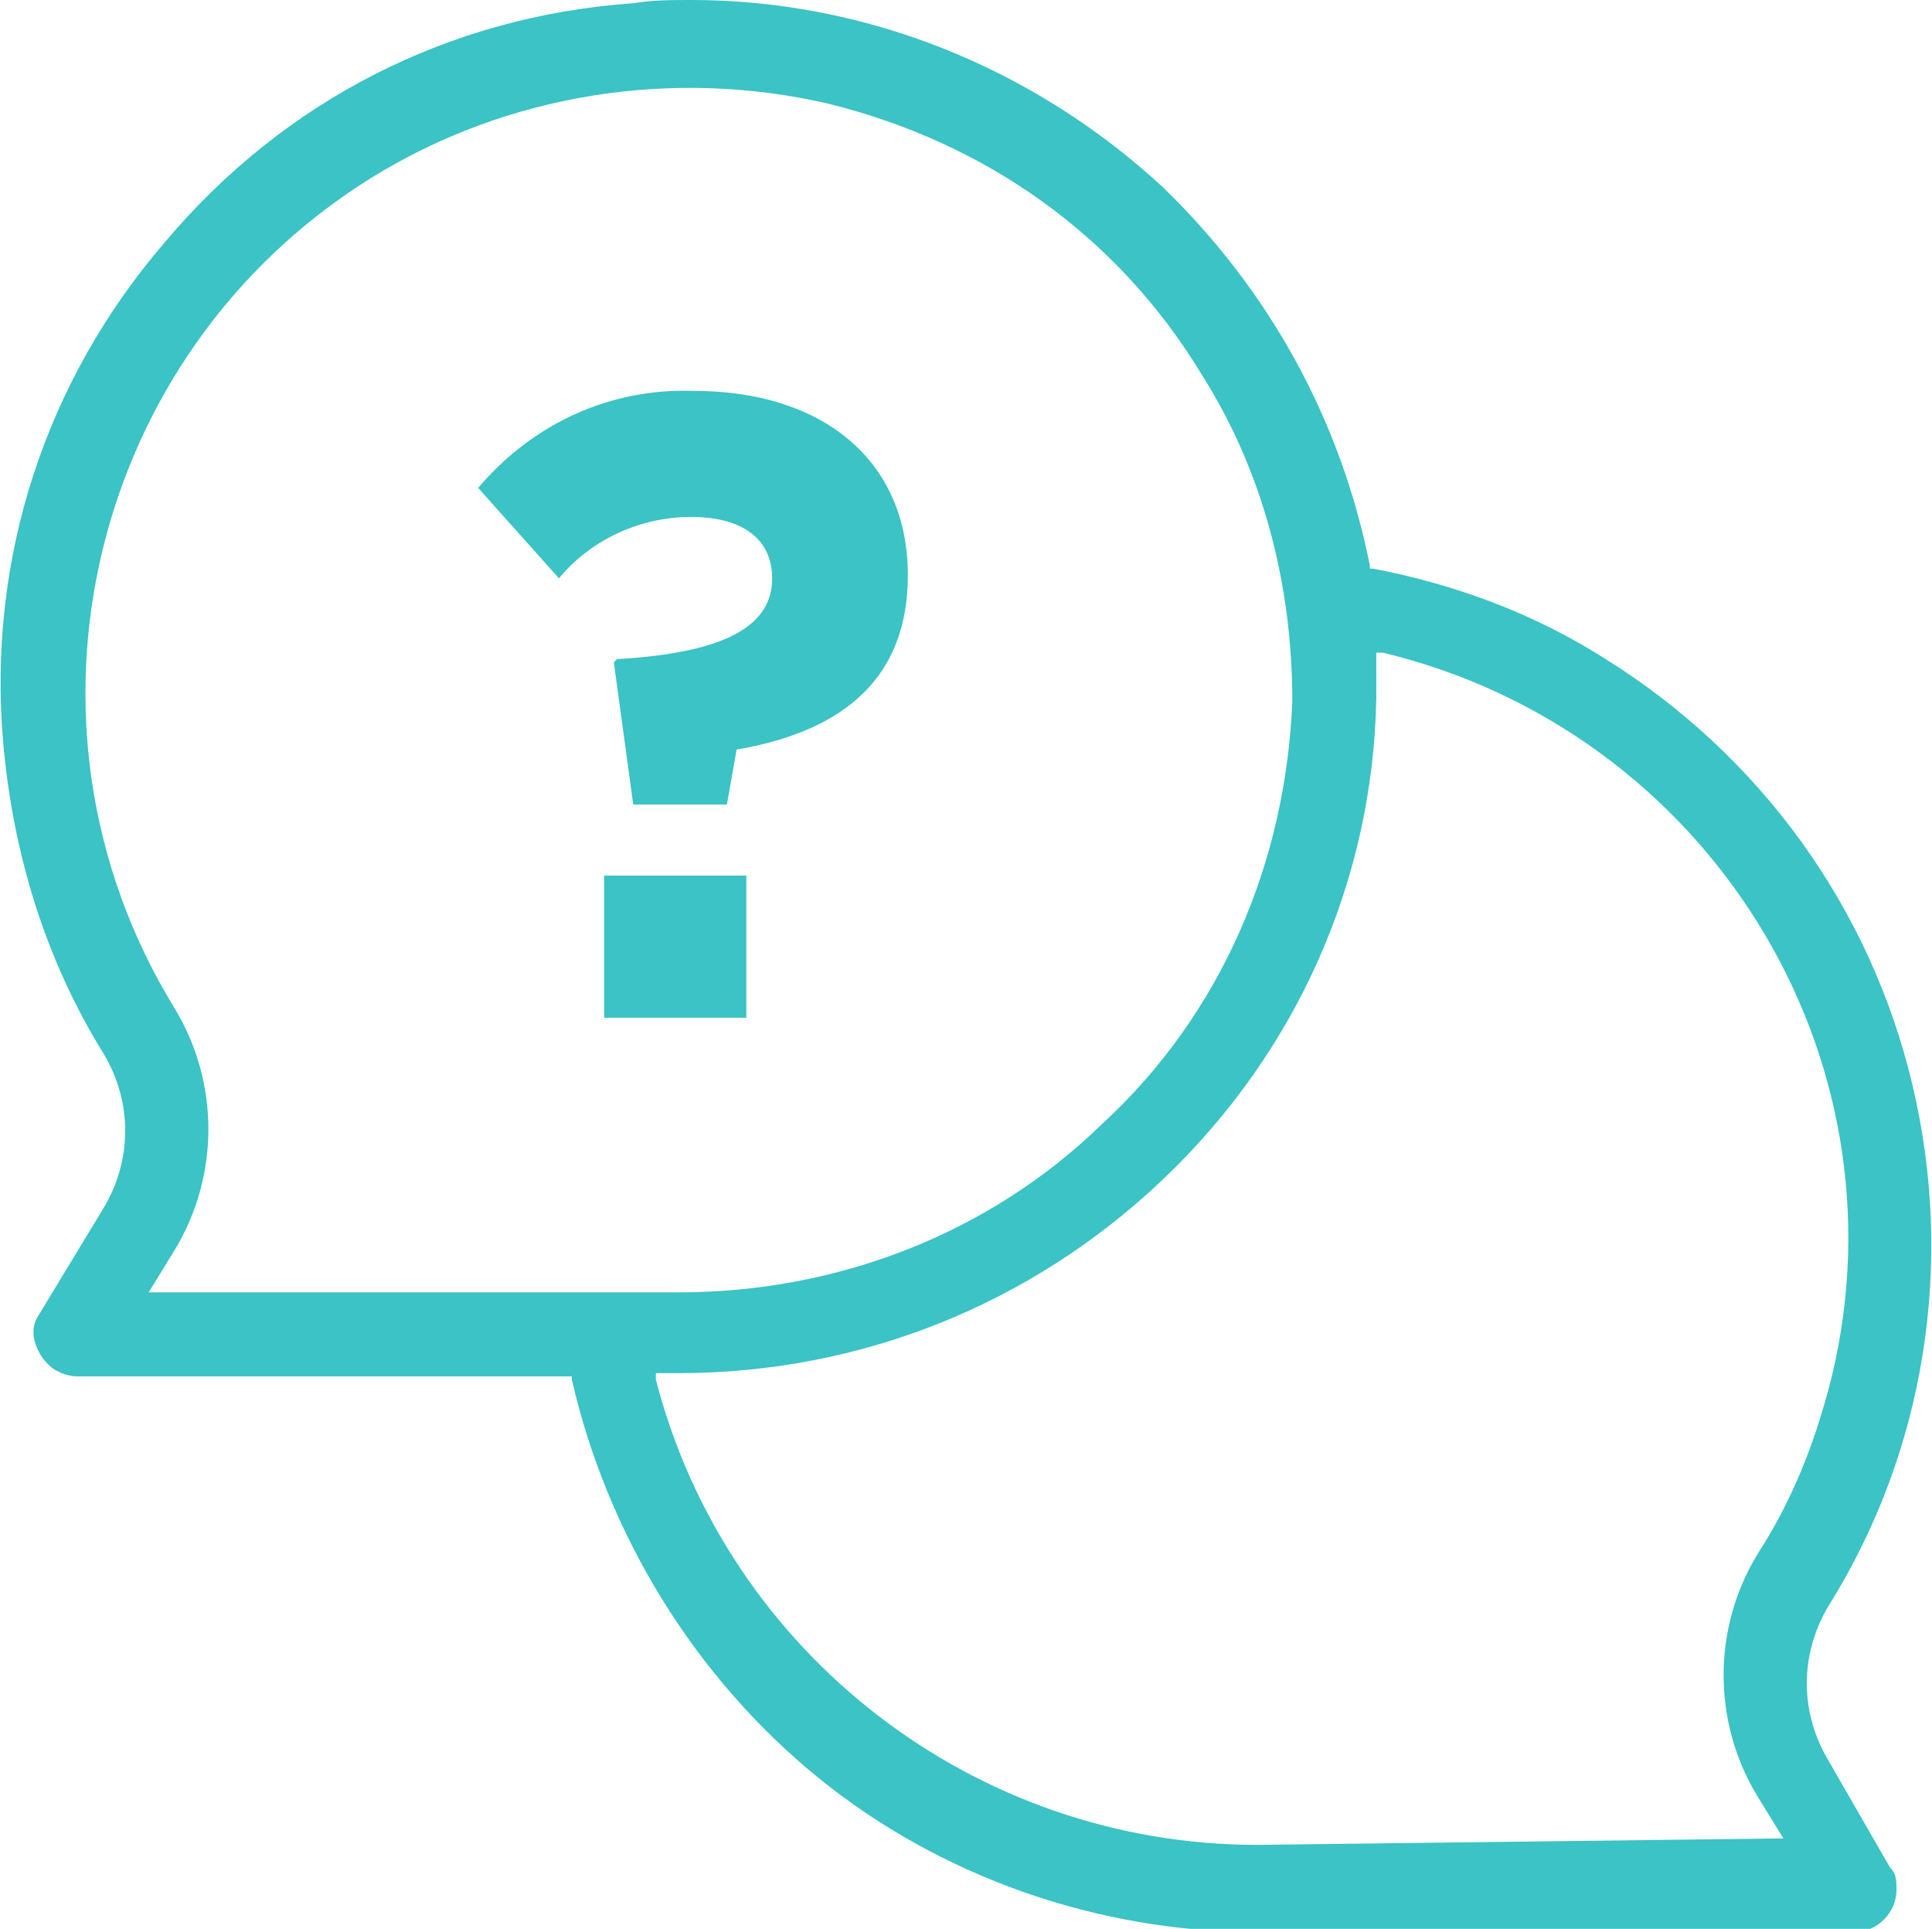 <?xml version="1.0" encoding="utf-8"?>
<!-- Generator: Adobe Illustrator 22.1.0, SVG Export Plug-In . SVG Version: 6.00 Build 0)  -->
<svg version="1.1" id="Warstwa_1" xmlns="http://www.w3.org/2000/svg" xmlns:xlink="http://www.w3.org/1999/xlink" x="0px" y="0px"
	 viewBox="0 0 59.8 59.7" enable-background="new 0 0 59.8 59.7" xml:space="preserve">
<g>
	<path fill="#3BC3C5" d="M58.5,57.8l-1.9-3.3c-0.9-1.5-0.9-3.3,0-4.8c3-4.8,3.9-10.6,2.6-16.1c-1.3-5.5-4.7-10.2-9.5-13.2
		c-2.2-1.4-4.6-2.3-7.2-2.8l-0.1,0l0-0.1C41.5,13,39.3,9,36,5.8C32,2.1,26.8,0,21.4,0c-0.6,0-1.2,0-1.8,0.1
		C13.9,0.5,8.8,3.1,5.1,7.5c-3.7,4.3-5.5,9.8-5,15.5c0.3,3.4,1.3,6.7,3.1,9.6c0.9,1.5,0.9,3.3,0,4.8l-2,3.3C1,41,1,41.3,1.1,41.6
		c0.1,0.3,0.3,0.6,0.6,0.8c0.2,0.1,0.4,0.2,0.7,0.2h15.3l0,0.1c1.1,4.8,3.8,9.2,7.6,12.3c3.8,3.1,8.7,4.8,13.6,4.8c0,0,0,0,0,0h18.5
		c0.7,0,1.3-0.6,1.3-1.3C58.7,58.2,58.7,58,58.5,57.8z M4.6,40l0.8-1.3c1.4-2.3,1.4-5.2,0-7.5C0,22.4,2.8,10.9,11.5,5.5
		c4.2-2.6,9.3-3.4,14.1-2.3c4.9,1.2,9,4.1,11.6,8.4c1.9,3,2.8,6.5,2.8,10.1c-0.2,5-2.2,9.7-5.9,13.1C30.6,38.2,25.9,40,21,40
		c-0.1,0-0.1,0-0.2,0H4.6z M39,57.1c0,0-0.1,0-0.1,0c-8.7,0-16.4-5.9-18.6-14.4l0-0.2h0.5c0.1,0,0.1,0,0.2,0c5.6,0,10.9-2.1,15-6
		c4.1-3.9,6.5-9.2,6.6-14.9v-1.4l0.2,0c10,2.4,16.3,12.4,13.9,22.4c-0.5,2-1.2,3.8-2.3,5.5c-1.4,2.3-1.4,5.2,0,7.5l0.8,1.3L39,57.1z
		"/>
	<path fill="#3BC3C5" d="M23.9,17.9L23.9,17.9c0,1.4-1.3,2.3-4.8,2.5L19,20.5l0.6,4.4h2.9l0.3-1.7c2.9-0.5,5.3-1.9,5.3-5.4l0,0
		c0-3.6-2.7-5.7-6.6-5.7c-2.6-0.1-5,1-6.7,3l2.5,2.8c1-1.2,2.5-1.9,4.1-1.9C23,16,23.9,16.7,23.9,17.9z"/>
	<rect x="18.7" y="27.1" fill="#3BC3C5" width="4.4" height="4.4"/>
</g>
</svg>
